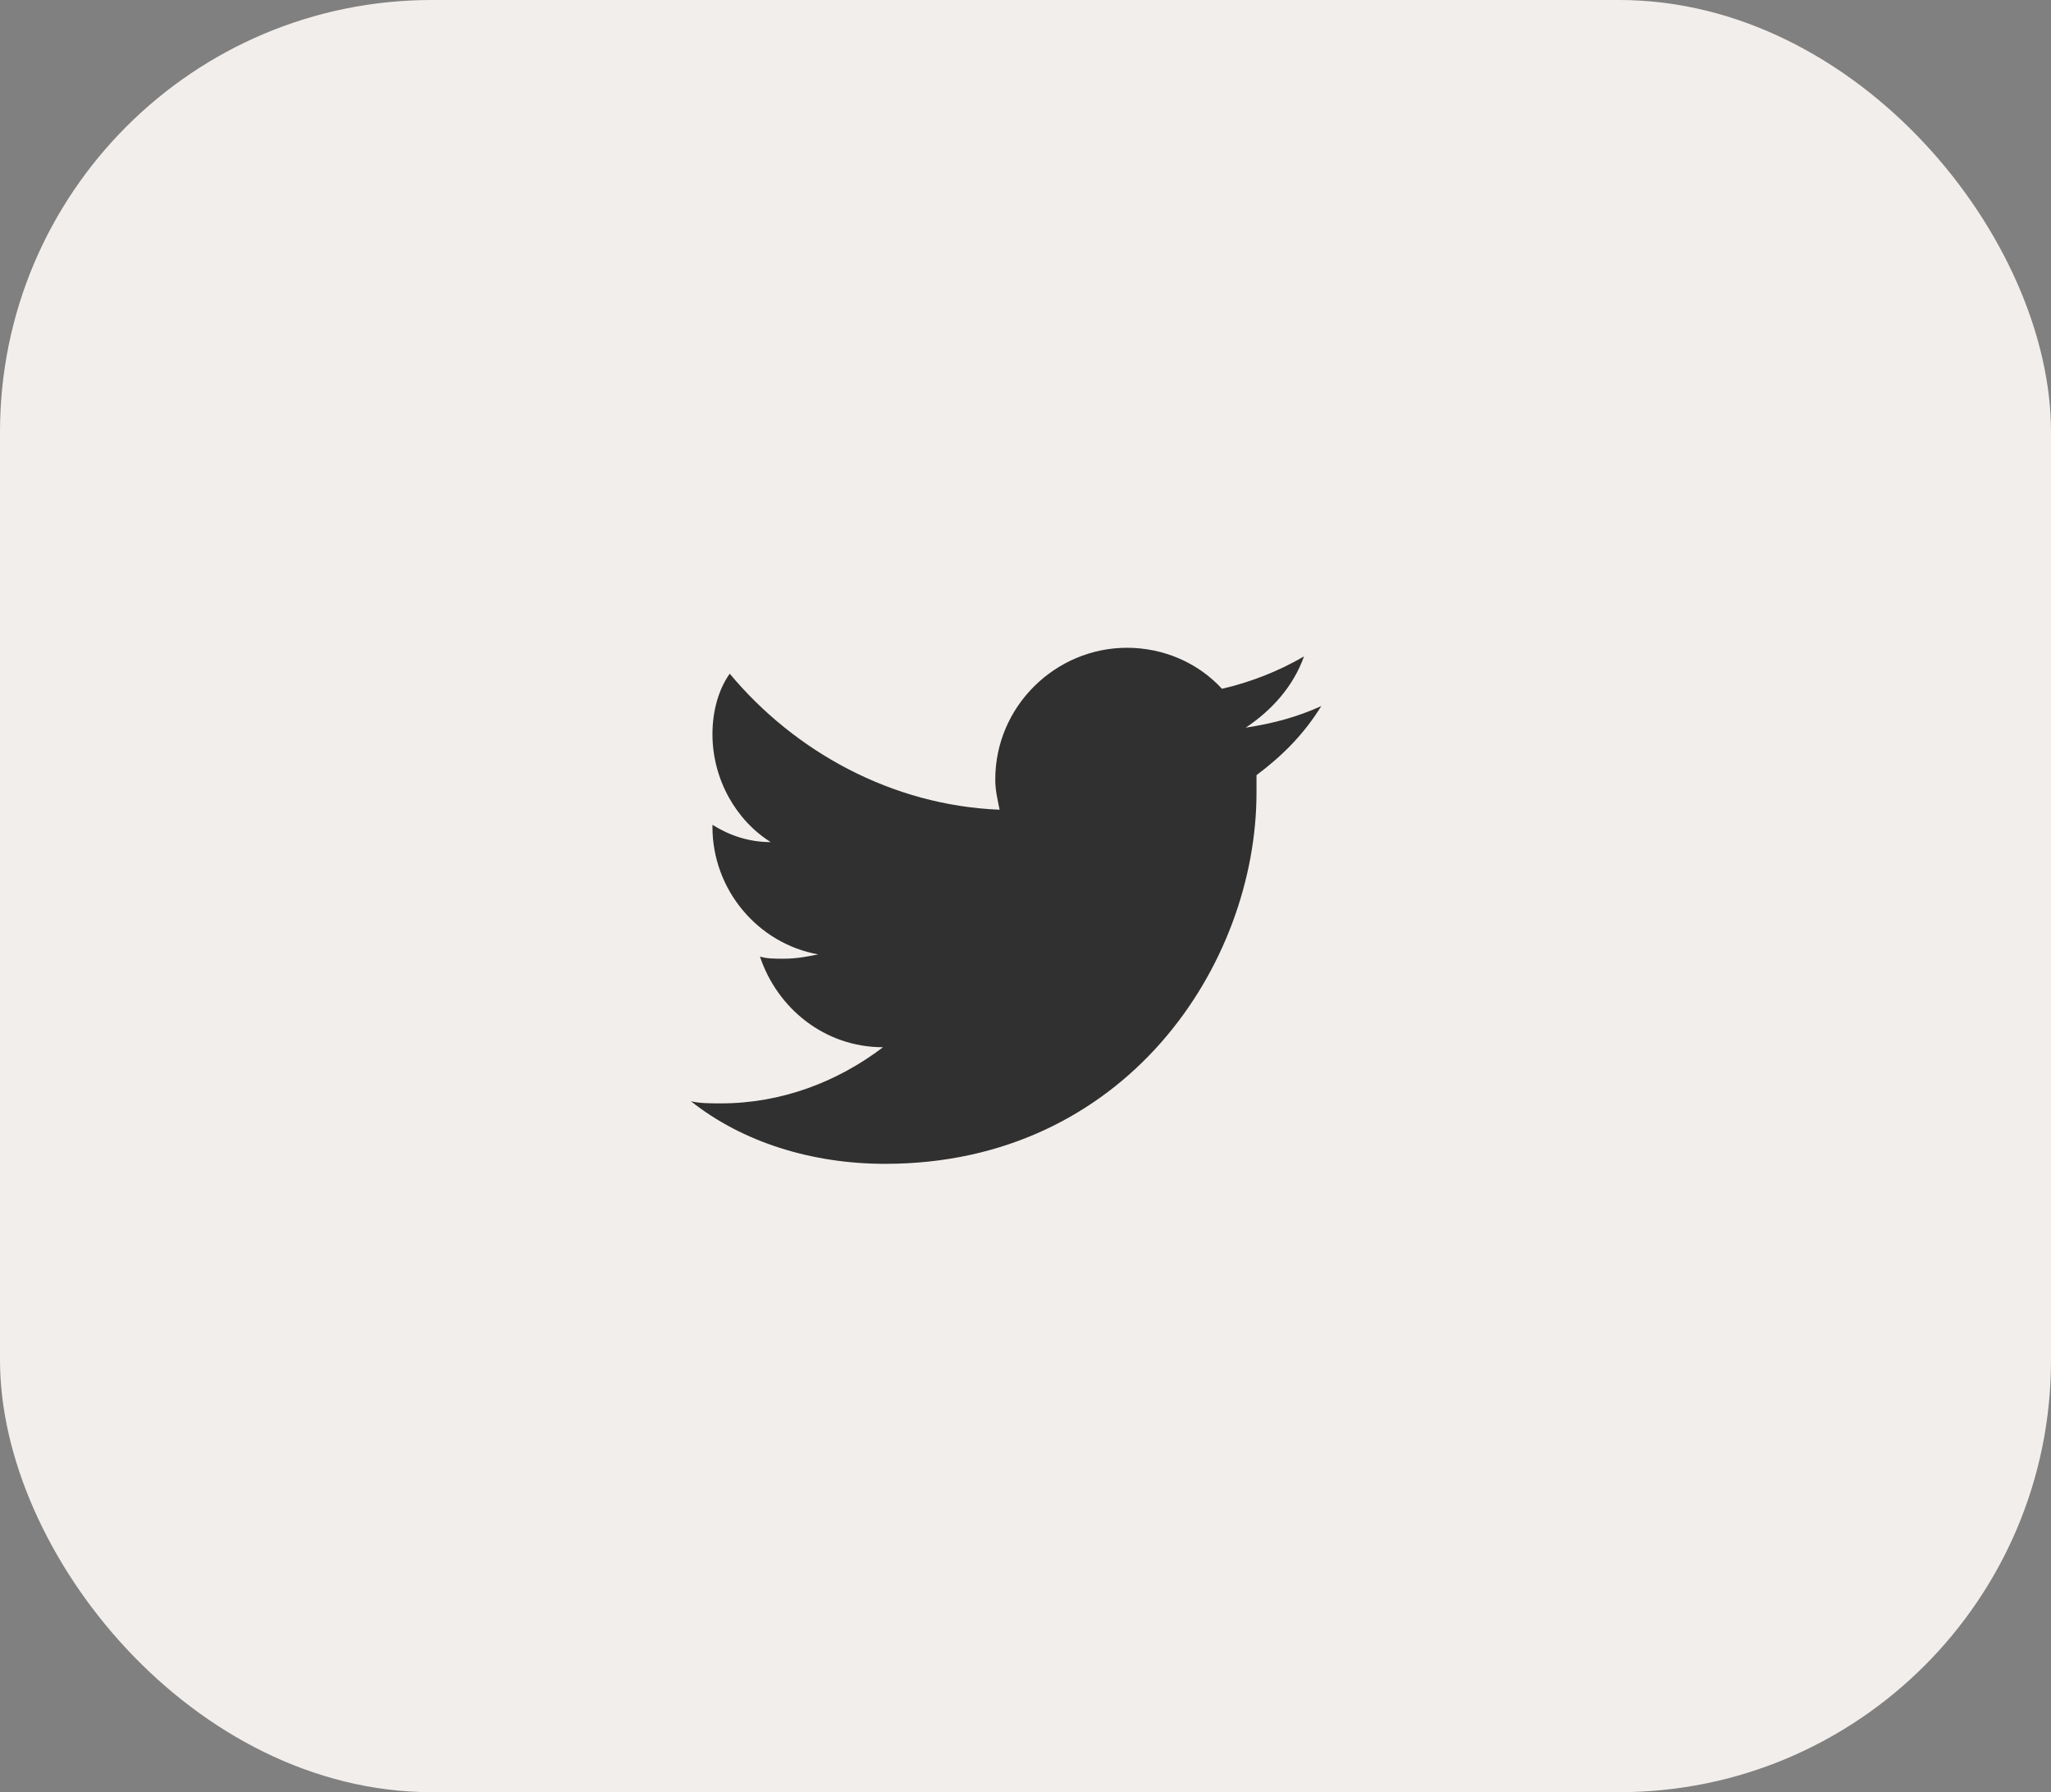 <?xml version="1.0" encoding="UTF-8"?> <svg xmlns="http://www.w3.org/2000/svg" width="95" height="83" viewBox="0 0 95 83" fill="none"><rect x="0" y="0" width="95" height="83" fill="#808080" stroke="none"/> <rect width="95" height="83" rx="20" fill="#F2EEEB"></rect> <path d="M61.2 32.7C60.1 33.2 59 33.5 57.7 33.7C58.9 32.9 59.9 31.8 60.4 30.4C59.2 31.1 57.9 31.6 56.6 31.9C55.5 30.7 53.9 30 52.2 30C48.9 30 46.1 32.7 46.1 36.1C46.1 36.6 46.2 37 46.3 37.5C41.3 37.3 36.8 34.8 33.8 31.2C33.3 31.9 33 32.9 33 34C33 36.1 34.1 38 35.7 39C34.7 39 33.8 38.7 33 38.2V38.3C33 41.2 35.1 43.7 37.9 44.2C37.4 44.3 36.9 44.4 36.3 44.4C35.9 44.4 35.5 44.4 35.2 44.3C36 46.7 38.2 48.5 40.9 48.5C38.8 50.1 36.2 51.1 33.4 51.1C32.9 51.1 32.4 51.1 32 51C34.4 52.9 37.6 53.9 41 53.9C52.1 53.9 58.2 44.7 58.2 36.7V35.9C59.4 35 60.4 34 61.2 32.7Z" fill="#303030"></path> </svg> 